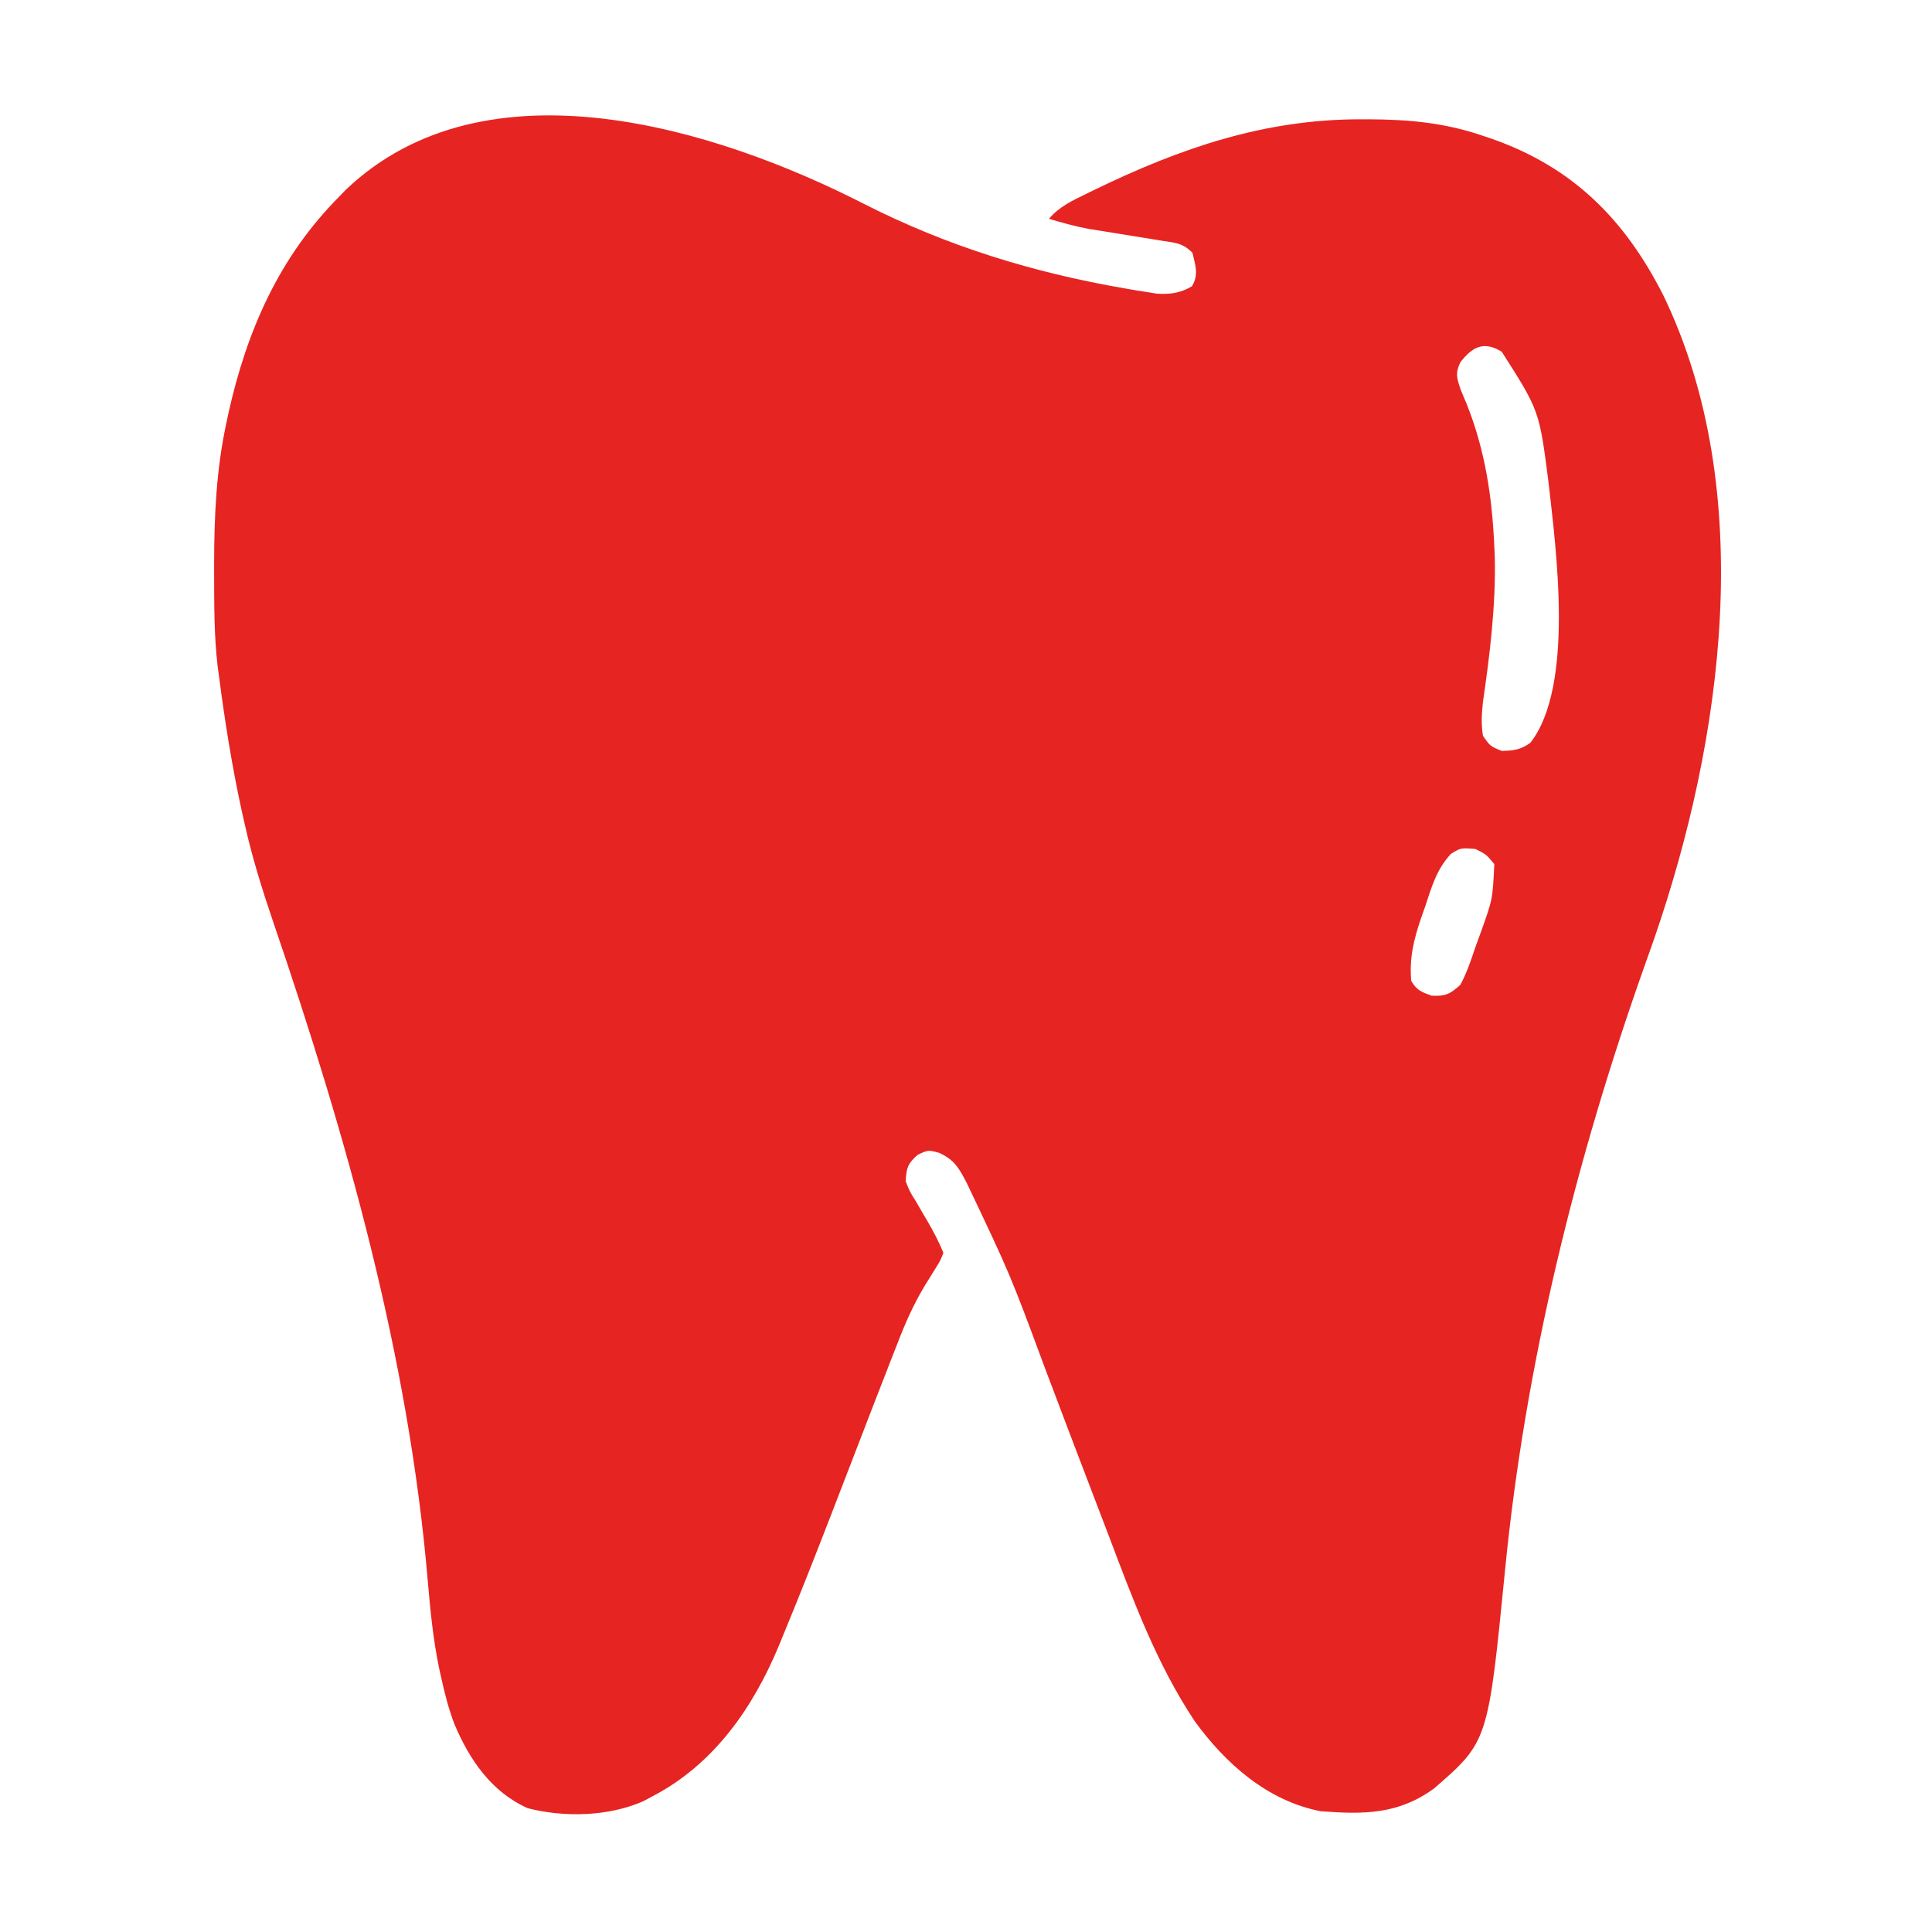 <?xml version="1.0" encoding="UTF-8"?> <svg xmlns="http://www.w3.org/2000/svg" width="24" height="24" viewBox="0 0 24 24" fill="none"><path d="M10.735 2.534C11.769 3.059 12.832 3.386 13.975 3.583C14.022 3.591 14.07 3.599 14.119 3.608C14.163 3.615 14.208 3.622 14.253 3.629C14.292 3.636 14.332 3.642 14.372 3.648C14.533 3.659 14.667 3.64 14.807 3.556C14.893 3.413 14.85 3.297 14.813 3.14C14.688 3.015 14.598 3.017 14.424 2.989C14.364 2.979 14.305 2.97 14.243 2.959C14.18 2.949 14.117 2.939 14.054 2.929C13.931 2.909 13.808 2.889 13.686 2.869C13.631 2.86 13.576 2.852 13.52 2.843C13.353 2.811 13.194 2.767 13.031 2.718C13.159 2.566 13.325 2.49 13.5 2.405C13.533 2.389 13.566 2.372 13.6 2.356C14.666 1.839 15.71 1.48 16.907 1.482C16.938 1.482 16.969 1.482 17.001 1.482C17.501 1.484 17.949 1.525 18.422 1.687C18.452 1.697 18.483 1.708 18.514 1.718C19.535 2.071 20.183 2.723 20.663 3.67C21.838 6.102 21.398 9.199 20.551 11.655C20.512 11.767 20.472 11.879 20.432 11.991C19.575 14.405 18.948 16.944 18.697 19.497C18.486 21.634 18.486 21.634 17.813 22.218C17.368 22.541 16.941 22.54 16.406 22.5C15.742 22.37 15.224 21.909 14.839 21.378C14.367 20.667 14.078 19.881 13.777 19.087C13.72 18.937 13.662 18.787 13.605 18.637C13.397 18.095 13.191 17.552 12.986 17.009C12.55 15.833 12.55 15.833 12.012 14.701C11.996 14.67 11.98 14.639 11.963 14.608C11.88 14.461 11.822 14.395 11.668 14.321C11.53 14.284 11.53 14.284 11.399 14.346C11.274 14.457 11.262 14.506 11.25 14.671C11.299 14.798 11.299 14.798 11.376 14.921C11.402 14.965 11.428 15.01 11.454 15.056C11.48 15.1 11.505 15.143 11.531 15.187C11.604 15.312 11.663 15.428 11.719 15.562C11.685 15.653 11.685 15.653 11.625 15.75C11.604 15.784 11.583 15.818 11.561 15.854C11.538 15.891 11.515 15.928 11.491 15.966C11.35 16.2 11.245 16.436 11.148 16.69C11.129 16.738 11.11 16.786 11.091 16.835C11.018 17.02 10.947 17.205 10.875 17.39C10.841 17.477 10.808 17.564 10.774 17.651C10.747 17.721 10.747 17.721 10.72 17.792C10.682 17.89 10.644 17.989 10.606 18.087C10.51 18.335 10.414 18.583 10.319 18.831C10.129 19.322 9.936 19.812 9.735 20.298C9.707 20.367 9.707 20.367 9.678 20.438C9.356 21.213 8.869 21.916 8.109 22.312C8.071 22.332 8.033 22.353 7.994 22.374C7.561 22.566 7.011 22.579 6.555 22.462C6.104 22.26 5.83 21.858 5.644 21.415C5.573 21.228 5.525 21.04 5.482 20.845C5.474 20.808 5.466 20.771 5.457 20.734C5.382 20.374 5.346 20.015 5.315 19.65C5.078 16.843 4.3 14.105 3.393 11.45C3.257 11.05 3.133 10.654 3.041 10.242C3.03 10.191 3.018 10.14 3.006 10.088C2.883 9.527 2.793 8.96 2.719 8.39C2.714 8.354 2.709 8.317 2.704 8.28C2.658 7.891 2.661 7.5 2.66 7.11C2.66 7.072 2.66 7.035 2.66 6.996C2.661 6.404 2.687 5.83 2.813 5.25C2.825 5.193 2.825 5.193 2.837 5.136C3.066 4.107 3.467 3.192 4.219 2.437C4.244 2.411 4.268 2.386 4.294 2.359C6.036 0.697 8.908 1.6 10.735 2.534ZM18.141 4.5C18.076 4.639 18.096 4.694 18.146 4.843C18.171 4.904 18.197 4.966 18.223 5.027C18.45 5.599 18.537 6.182 18.563 6.796C18.566 6.859 18.566 6.859 18.569 6.923C18.582 7.52 18.508 8.128 18.422 8.718C18.406 8.862 18.398 8.997 18.422 9.14C18.513 9.271 18.513 9.271 18.656 9.328C18.802 9.325 18.894 9.313 19.012 9.226C19.56 8.518 19.33 6.824 19.236 5.99C19.122 5.1 19.122 5.1 18.655 4.369C18.433 4.233 18.291 4.307 18.141 4.5ZM18.024 10.607C17.846 10.798 17.785 11.016 17.704 11.261C17.687 11.309 17.671 11.356 17.653 11.405C17.561 11.676 17.506 11.901 17.531 12.187C17.603 12.304 17.656 12.322 17.783 12.369C17.956 12.377 18.011 12.351 18.141 12.234C18.222 12.084 18.274 11.926 18.328 11.765C18.349 11.707 18.37 11.649 18.392 11.59C18.542 11.173 18.542 11.173 18.563 10.734C18.463 10.614 18.463 10.614 18.328 10.546C18.146 10.532 18.146 10.532 18.024 10.607Z" fill="#E62422"></path></svg> 